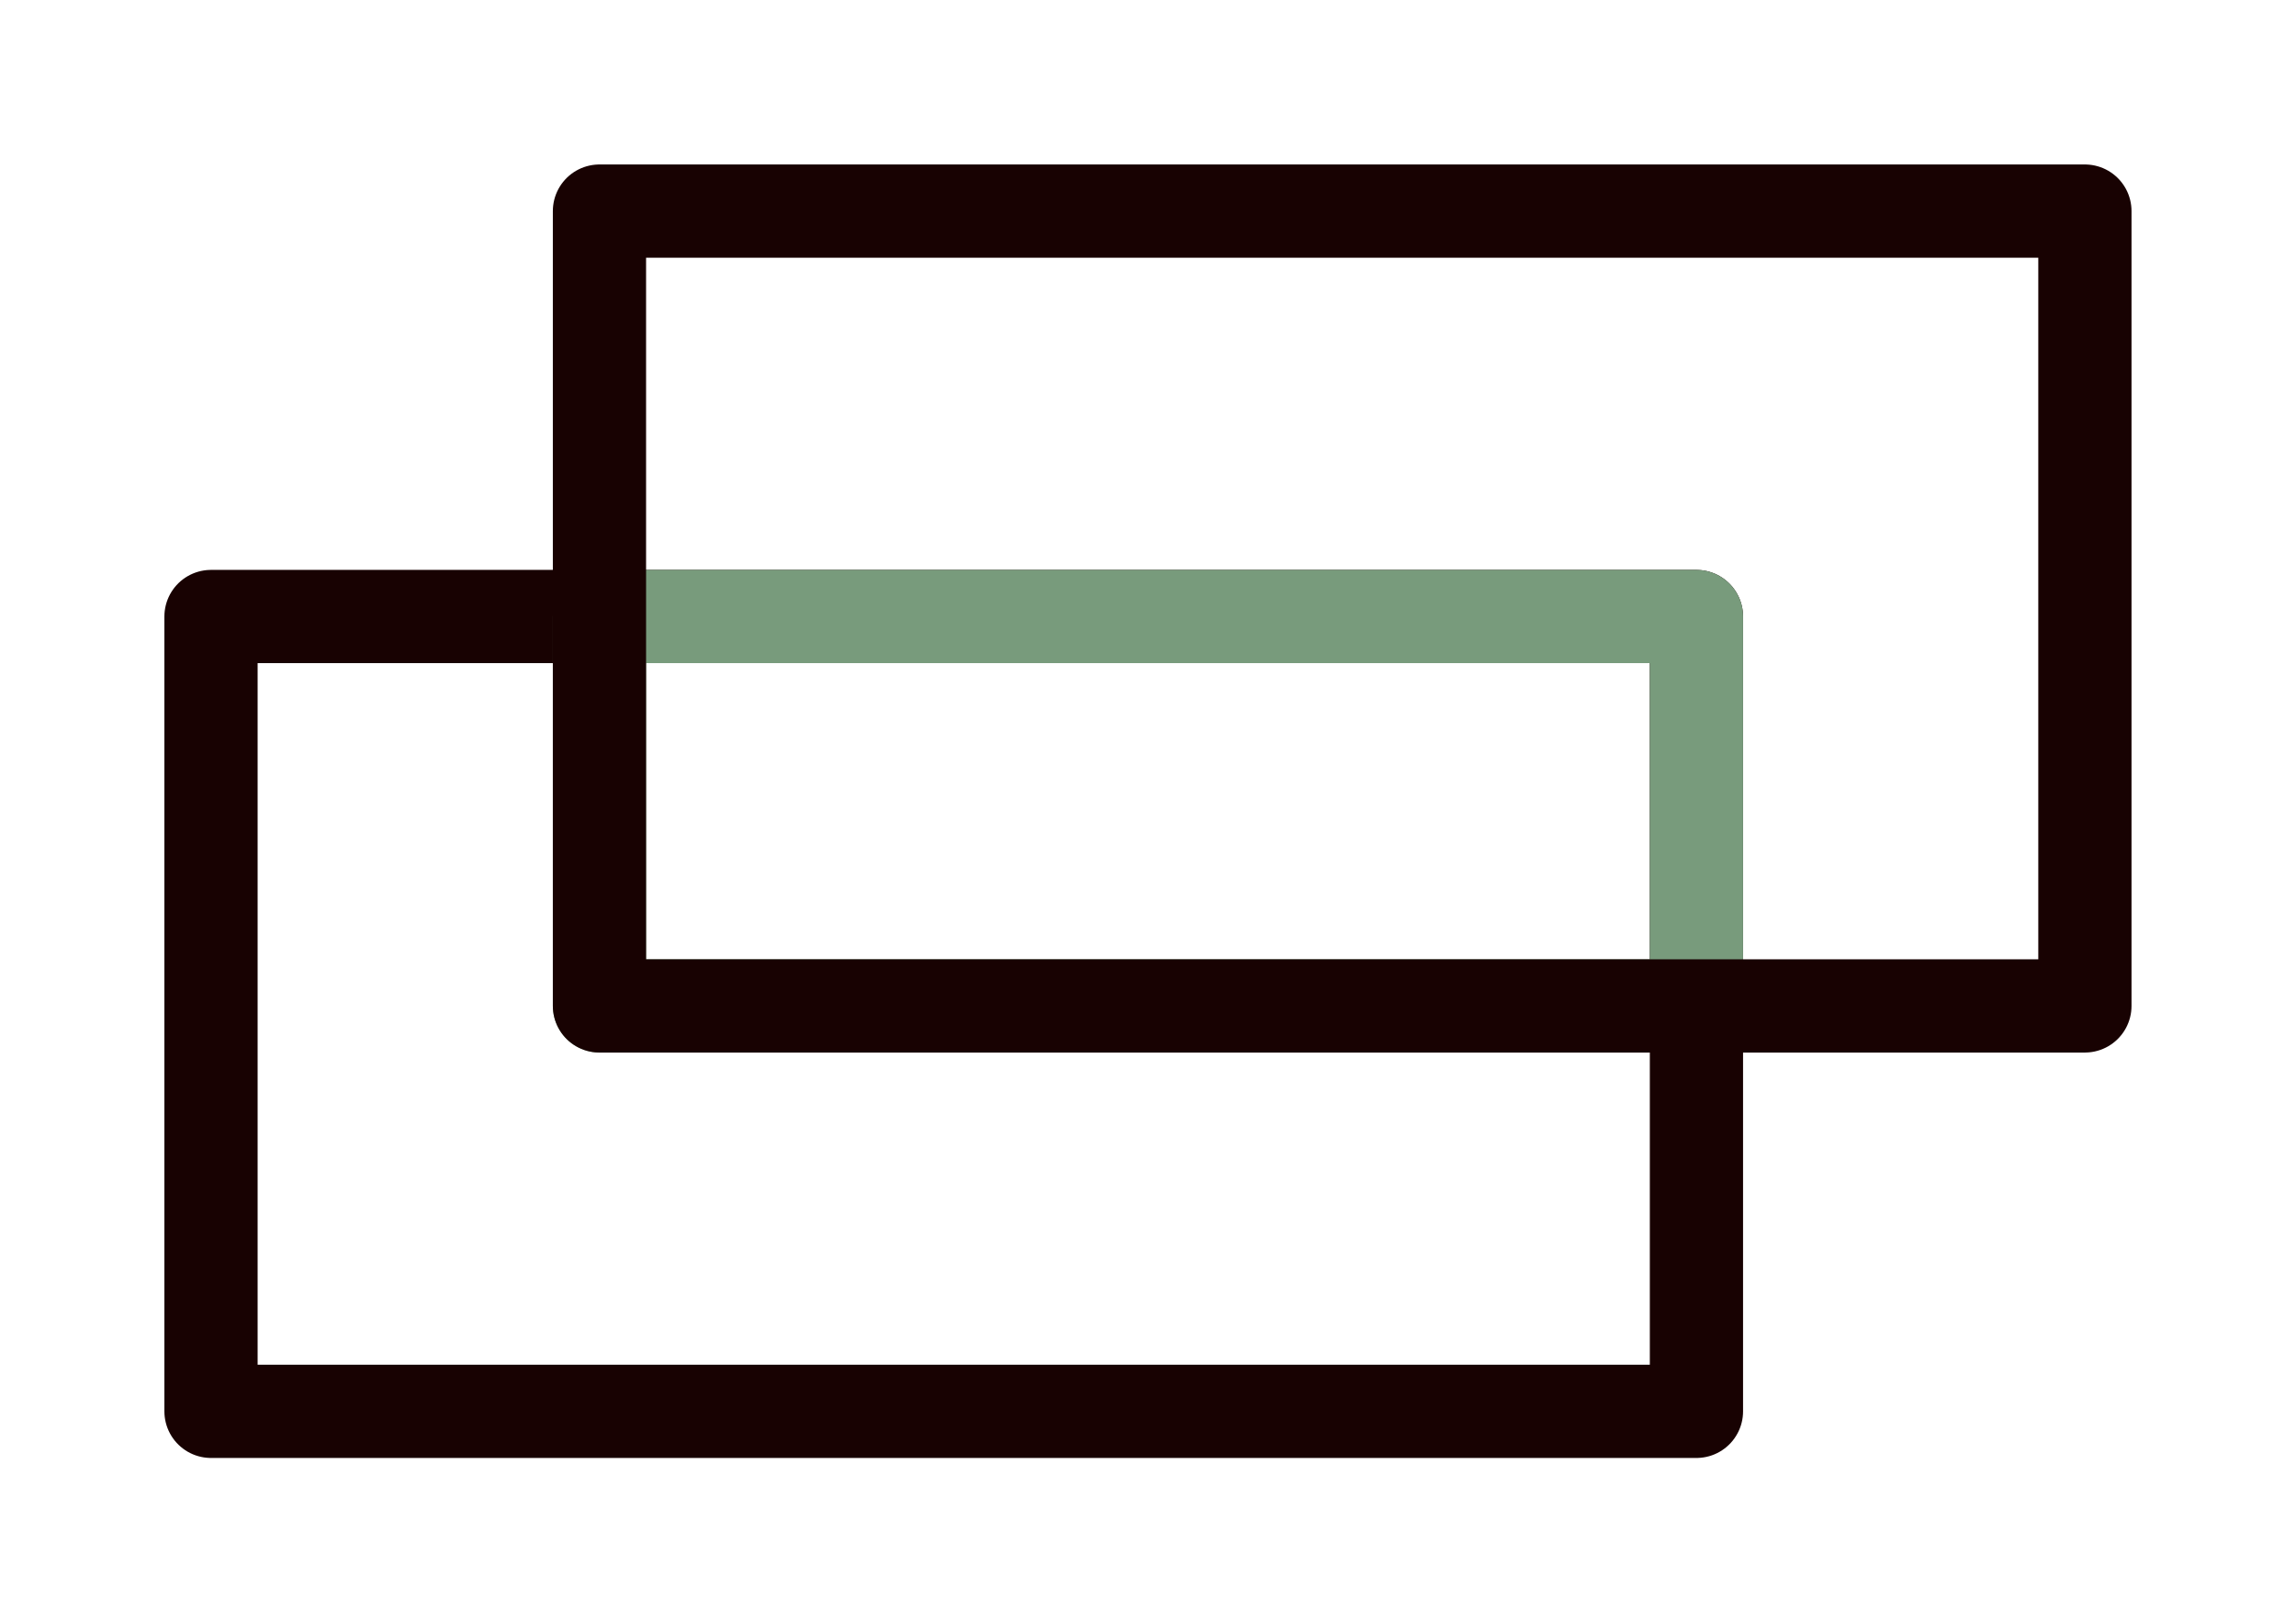 <svg xmlns="http://www.w3.org/2000/svg" width="2792.4" height="1973.1" viewBox="0 0 738.83 522.04"><g fill="none" stroke-linejoin="round" stroke-width="30" transform="translate(3291.3 140.4)"><path stroke="#180202" d="M-3223.4 57.969h478v255.75h-478z"/><path id="inter" d="M-3098.4 57.969v125.3h353v-125.3z" style="stroke:#789b7c"/><path stroke="#180202" d="M-3098.4-72.485h478v255.75h-478z"/></g><style>@media (prefers-color-scheme:dark){path{stroke:#648768}}</style></svg>